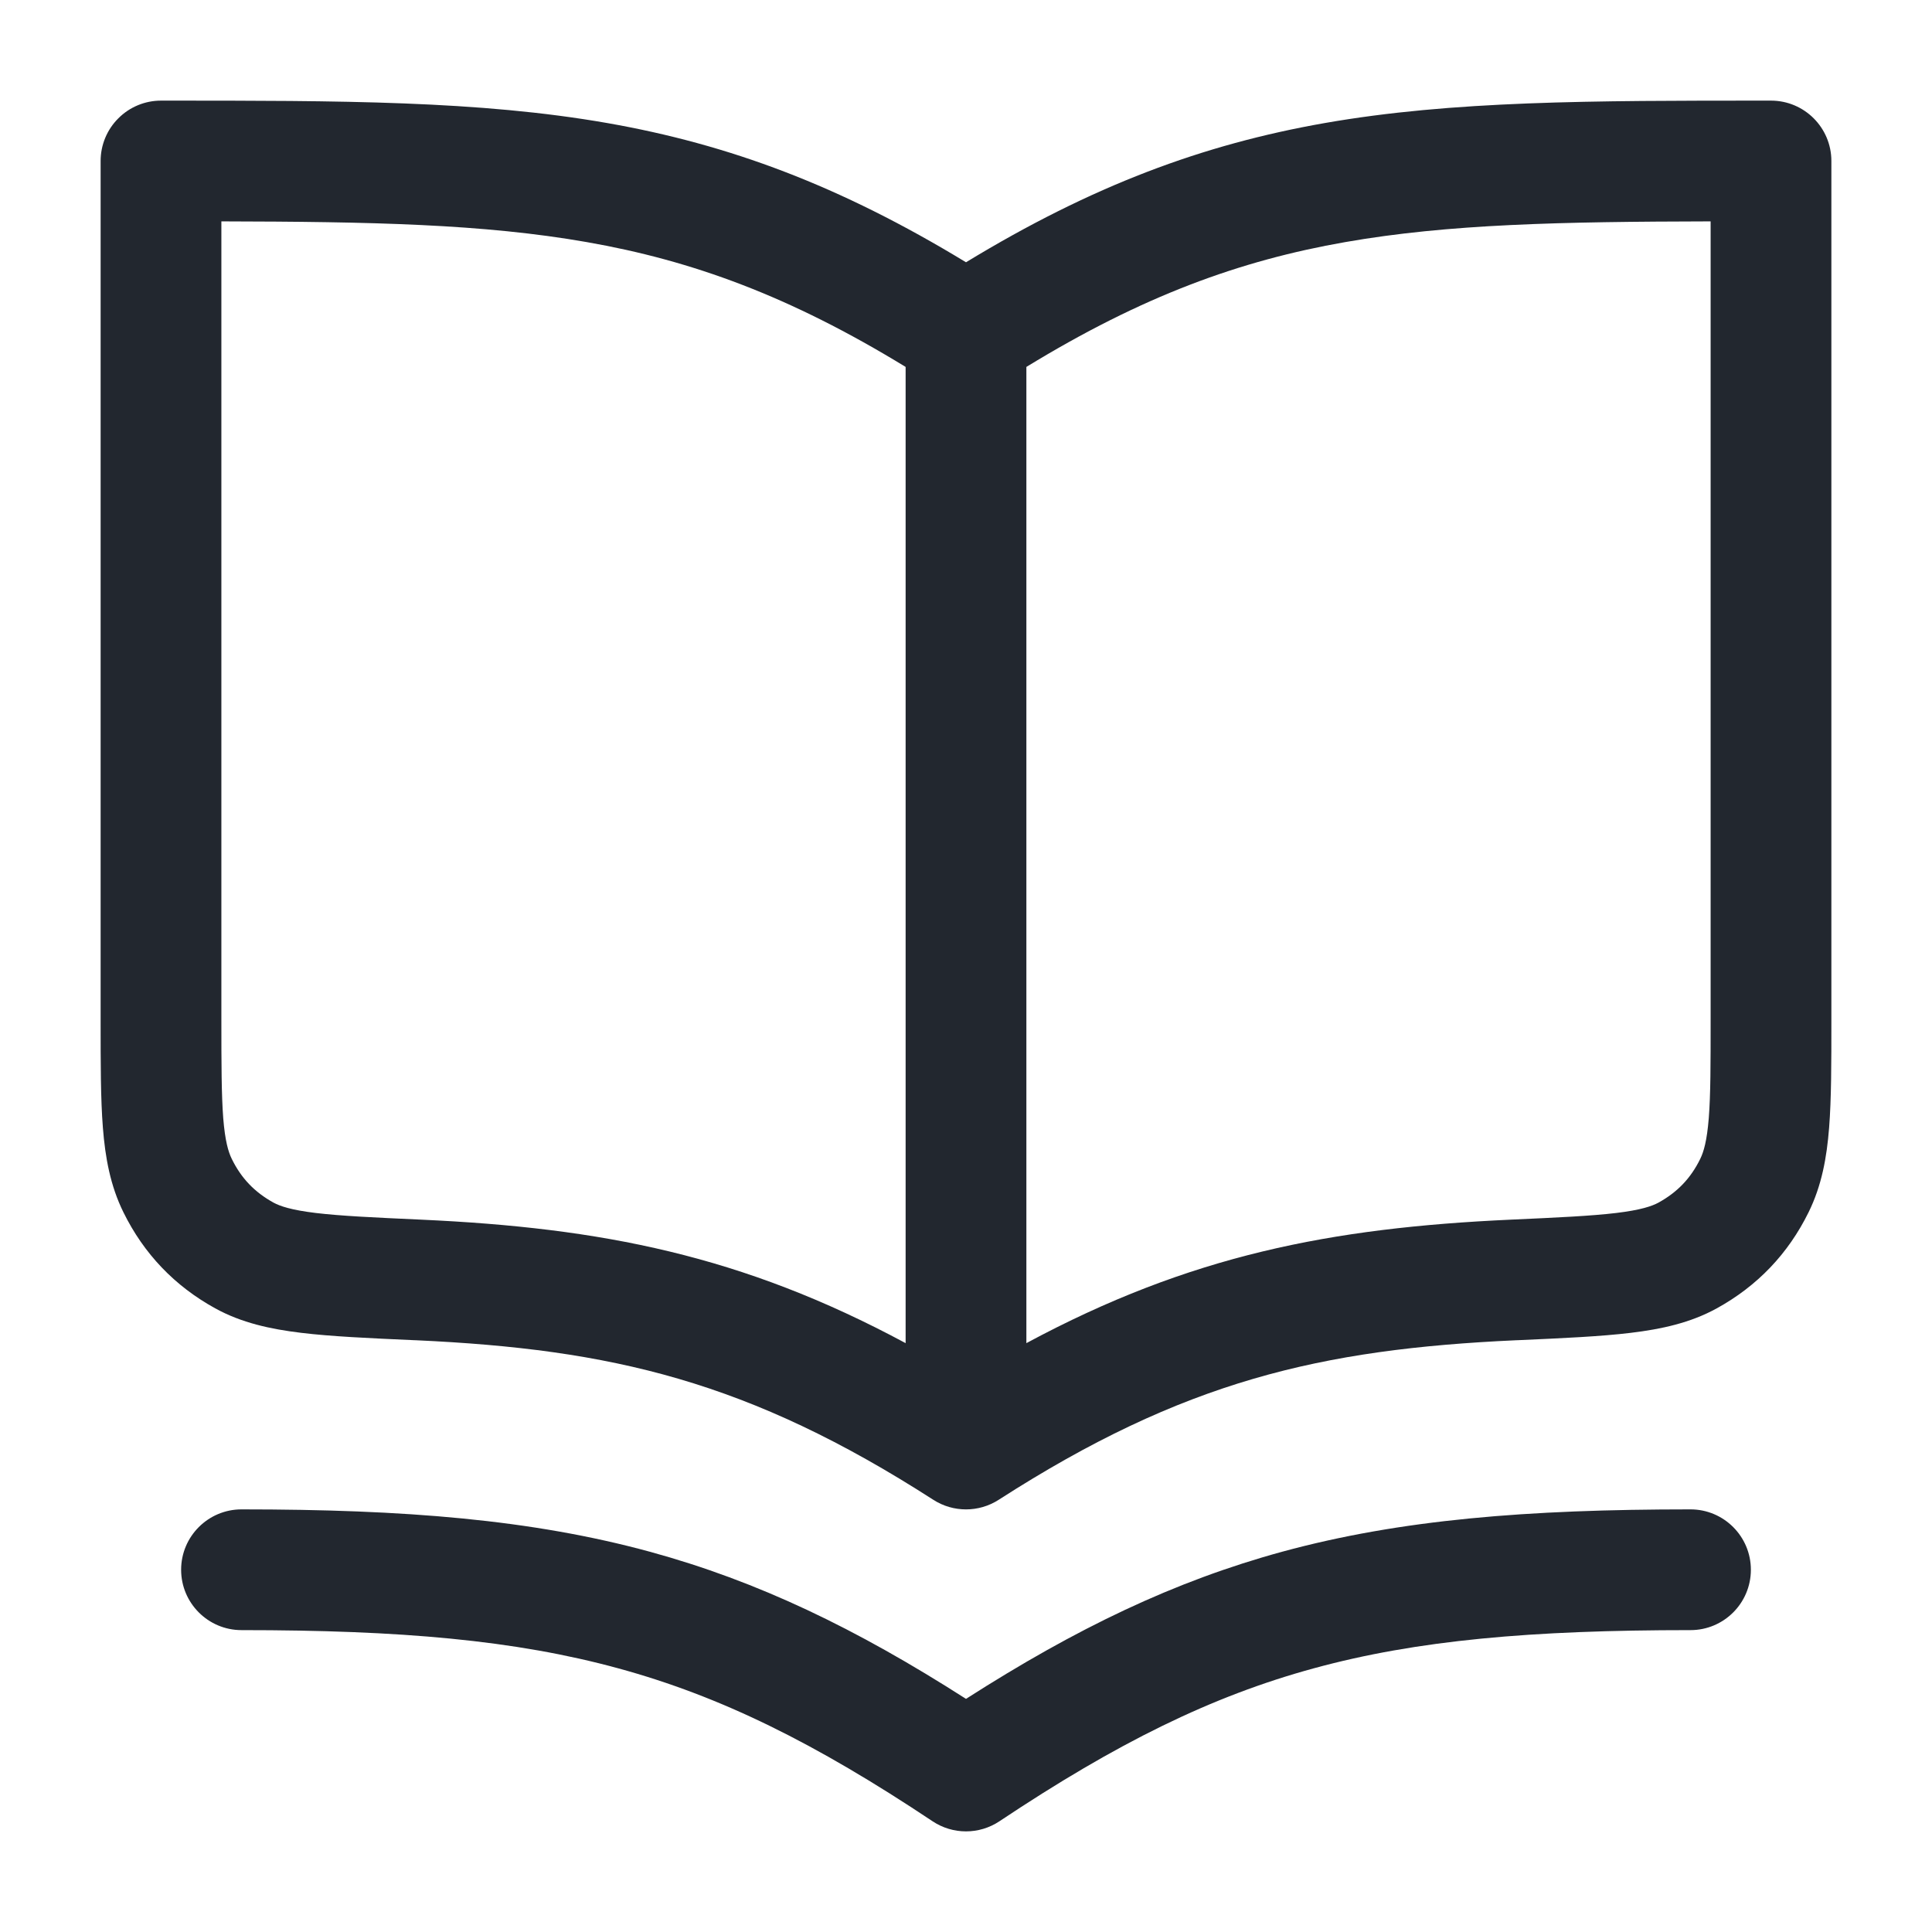 <svg width="24" height="24" viewBox="0 0 24 24" fill="none" xmlns="http://www.w3.org/2000/svg">
<path fill-rule="evenodd" clip-rule="evenodd" d="M22 1.25H21.946C19.769 1.25 18.046 1.25 16.454 1.529C14.945 1.794 13.569 2.304 12 3.258C10.431 2.304 9.055 1.794 7.546 1.529C5.954 1.25 4.231 1.25 2.054 1.25H2.054H2C1.801 1.25 1.61 1.329 1.47 1.47C1.329 1.61 1.25 1.801 1.25 2V12.657L1.25 12.687V12.687C1.25 13.212 1.25 13.65 1.278 14.007C1.307 14.379 1.37 14.728 1.533 15.059C1.787 15.575 2.169 15.975 2.674 16.253C3.001 16.433 3.36 16.511 3.742 16.557C4.114 16.602 4.576 16.623 5.137 16.648L5.166 16.649C7.595 16.76 9.299 17.155 11.594 18.631C11.841 18.79 12.159 18.79 12.406 18.631C14.701 17.155 16.405 16.76 18.834 16.649L18.863 16.648C19.424 16.623 19.886 16.602 20.258 16.557C20.64 16.511 20.999 16.433 21.326 16.253C21.831 15.975 22.213 15.575 22.467 15.059C22.63 14.728 22.693 14.379 22.722 14.007C22.75 13.65 22.75 13.212 22.75 12.687V12.657V2C22.75 1.586 22.414 1.25 22 1.25ZM7.287 3.007C8.602 3.237 9.812 3.679 11.25 4.558V16.685C9.218 15.592 7.465 15.253 5.234 15.151C4.637 15.124 4.231 15.105 3.922 15.068C3.616 15.031 3.478 14.983 3.397 14.939C3.162 14.809 2.997 14.637 2.879 14.396C2.836 14.308 2.796 14.174 2.773 13.89C2.751 13.598 2.75 13.22 2.75 12.657V2.75C4.607 2.754 6.004 2.782 7.287 3.007ZM18.766 15.151C16.535 15.253 14.782 15.592 12.75 16.685V4.558C14.188 3.679 15.398 3.237 16.713 3.007C17.996 2.782 19.392 2.754 21.25 2.75V12.657C21.25 13.22 21.25 13.598 21.227 13.89C21.204 14.174 21.164 14.308 21.121 14.396C21.003 14.637 20.838 14.809 20.603 14.939C20.522 14.983 20.384 15.031 20.078 15.068C19.769 15.105 19.363 15.124 18.766 15.151ZM3 18.75C2.586 18.75 2.25 19.086 2.25 19.5C2.25 19.914 2.586 20.25 3 20.25C4.974 20.25 6.397 20.374 7.678 20.724C8.951 21.071 10.126 21.652 11.584 22.624C11.836 22.792 12.164 22.792 12.416 22.624C13.874 21.652 15.049 21.071 16.322 20.724C17.603 20.374 19.026 20.25 21 20.25C21.414 20.25 21.75 19.914 21.75 19.5C21.75 19.086 21.414 18.75 21 18.75C18.974 18.75 17.397 18.876 15.928 19.276C14.585 19.643 13.369 20.228 12 21.104C10.631 20.228 9.415 19.643 8.072 19.276C6.603 18.876 5.026 18.75 3 18.75Z" fill="#22272F"/>
</svg>
